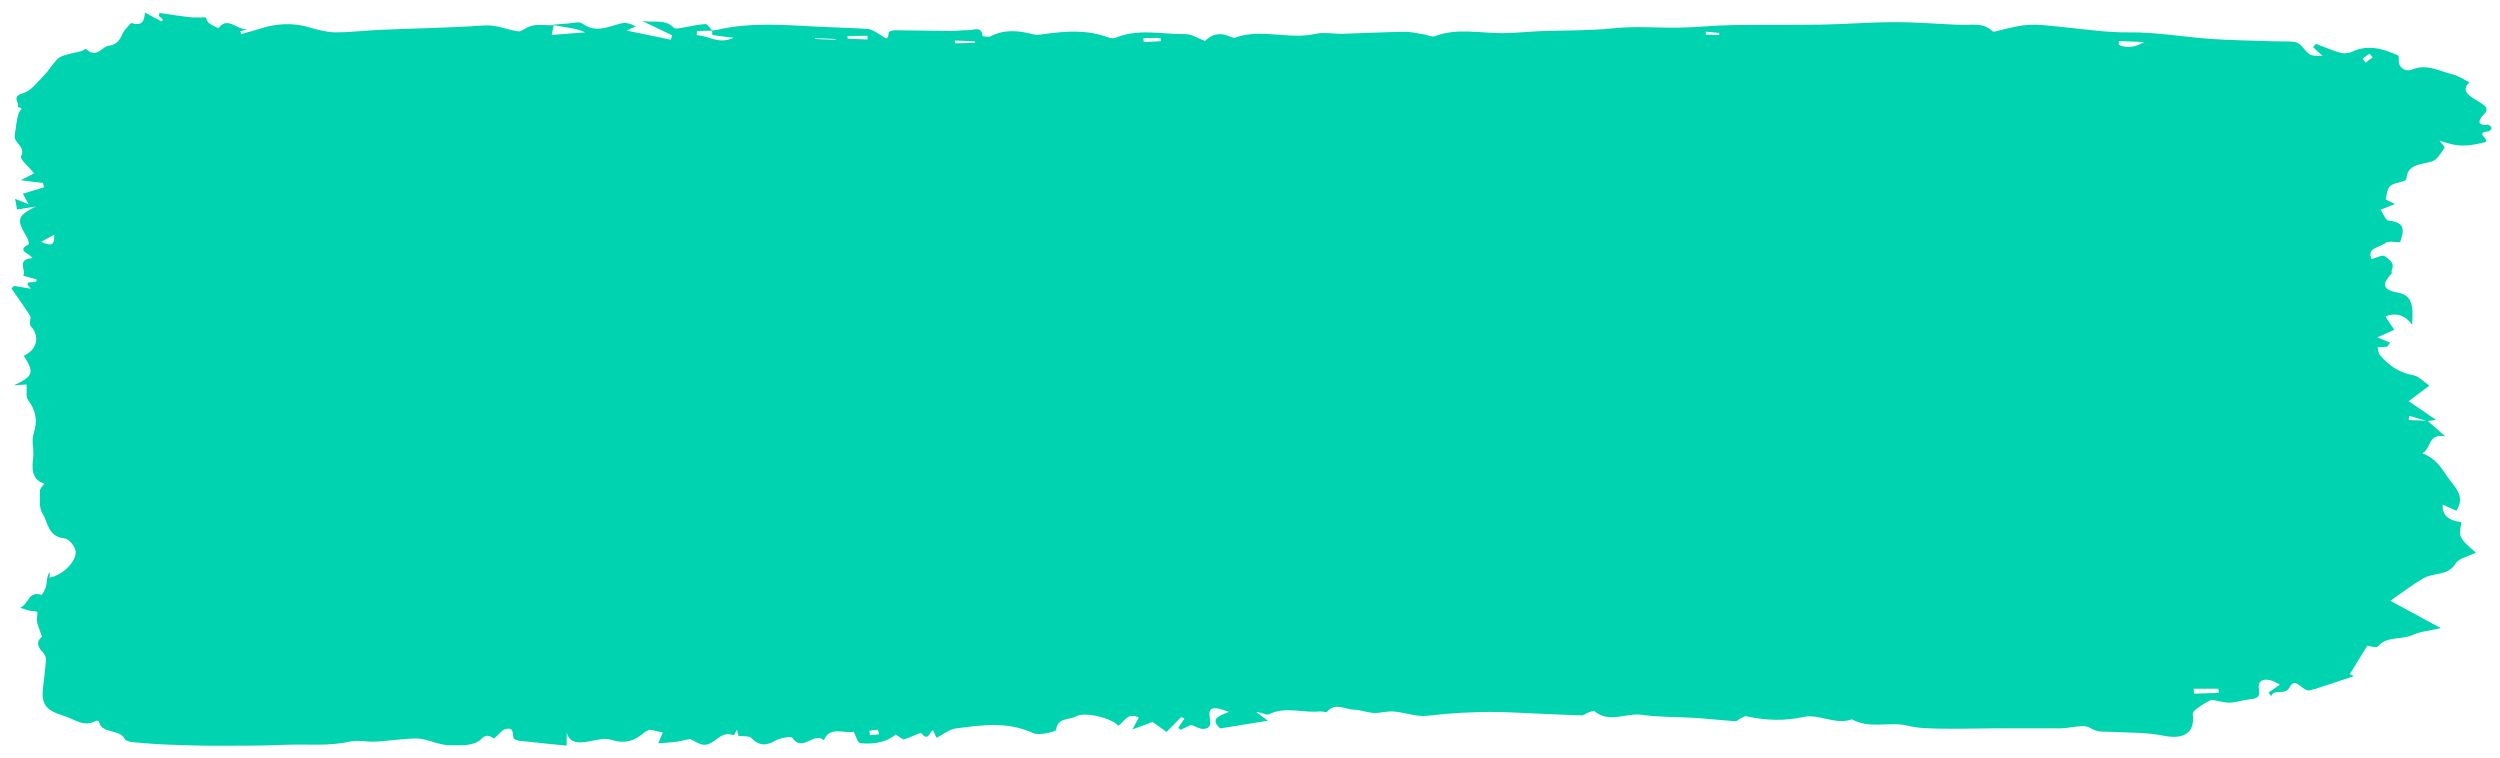 <svg xmlns="http://www.w3.org/2000/svg" width="198" height="60" viewBox="0 0 198 60" fill="none"><path d="M43.822 1.951C44.221 1.918 44.617 1.881 45.016 1.857C45.381 1.836 45.88 1.689 46.094 1.849C47.201 2.658 48.177 2.102 49.21 1.849C49.547 1.767 49.946 1.865 50.352 2.094C50.125 2.196 49.898 2.299 49.624 2.421C50.82 2.666 51.973 2.908 53.126 3.145C53.164 3.03 53.202 2.912 53.24 2.797C52.522 2.454 51.804 2.11 50.874 1.669C51.86 1.804 52.696 1.497 53.379 2.213C53.468 2.307 53.828 2.229 54.056 2.192C54.659 2.098 55.255 1.935 55.863 1.906C56.034 1.898 56.241 2.245 56.43 2.429C56.019 2.438 55.605 2.446 55.193 2.454C55.191 2.568 55.185 2.683 55.183 2.793C56.088 2.793 56.883 3.562 58.102 2.99C57.394 2.904 56.911 2.855 56.435 2.773C56.402 2.769 56.41 2.532 56.397 2.405C56.52 2.397 56.65 2.401 56.768 2.372C59.398 1.746 62.094 1.975 64.785 2.115C66.099 2.184 67.415 2.2 68.729 2.294C69.049 2.319 69.363 2.552 69.662 2.72C69.979 2.895 70.355 3.39 70.383 2.568C70.383 2.499 70.682 2.397 70.843 2.397C72.374 2.405 73.902 2.442 75.433 2.454C75.839 2.454 76.243 2.372 76.647 2.393C77.074 2.413 77.733 2.008 77.82 2.846C77.823 2.875 78.285 2.965 78.436 2.883C79.525 2.319 80.65 2.397 81.823 2.72C82.081 2.789 82.393 2.74 82.671 2.703C84.381 2.466 86.081 2.327 87.77 2.965C87.949 3.034 88.217 3.055 88.381 2.985C90.162 2.229 92.077 2.736 93.927 2.703C94.374 2.695 94.842 3.022 95.438 3.247C95.885 2.769 96.578 2.495 97.457 2.916C97.564 2.965 97.725 3.014 97.82 2.981C99.875 2.229 102.091 3.165 104.186 2.683C104.859 2.527 105.63 2.695 106.354 2.675C107.974 2.63 109.592 2.544 111.215 2.519C111.736 2.511 112.268 2.646 112.792 2.728C113.078 2.773 113.426 2.957 113.638 2.871C115.381 2.188 117.214 2.638 119.01 2.626C120.027 2.622 121.04 2.503 122.054 2.466C123.981 2.397 125.911 2.438 127.838 2.237C129.576 2.053 131.373 2.225 133.142 2.188C134.491 2.159 135.835 2.008 137.185 1.988C139.521 1.947 141.862 1.988 144.196 1.951C146.151 1.918 148.098 1.755 150.054 1.755C151.792 1.755 153.532 1.902 155.273 1.971C156.142 2.004 157.064 1.751 157.788 2.466C157.829 2.507 157.956 2.507 158.03 2.491C160.704 1.787 160.921 1.898 163.49 2.155C165.187 2.327 166.881 2.585 168.619 2.564C170.771 2.54 172.941 2.932 175.106 3.084C176.778 3.198 178.452 3.214 180.126 3.272C180.65 3.288 181.174 3.259 181.693 3.317C181.907 3.341 182.163 3.492 182.298 3.656C182.96 4.433 182.947 4.441 183.944 4.417C183.722 4.216 183.459 3.983 183.195 3.746C183.27 3.656 183.344 3.562 183.42 3.472C184.052 3.709 184.67 3.983 185.317 4.167C185.6 4.249 185.999 4.237 186.247 4.114C187.522 3.492 188.724 3.856 189.915 4.384C189.991 4.417 189.994 4.646 189.981 4.78C189.935 5.308 190.487 5.733 191.032 5.508C192.195 5.022 193.204 5.643 194.257 5.893C194.697 5.995 195.088 6.281 195.579 6.522C194.771 7.266 195.786 7.7 196.269 8.019C196.864 8.411 197.227 8.575 196.621 9.18C196.361 9.442 196.092 9.982 197.025 9.871C197.115 9.859 197.301 10.027 197.329 10.133C197.35 10.21 197.191 10.395 197.094 10.403C196.054 10.489 196.959 10.902 196.91 11.188C196.892 11.2 196.841 11.265 196.772 11.278C195.152 11.646 194.615 11.621 193.199 11.13C193.352 11.343 193.659 11.629 193.603 11.711C193.322 12.116 193.023 12.676 192.586 12.795C191.694 13.04 190.689 13.011 190.587 14.132C190.582 14.197 190.518 14.287 190.457 14.312C190.06 14.459 189.557 14.5 189.286 14.749C189.043 14.97 189.053 15.412 188.941 15.796C189.066 15.857 189.309 15.976 189.68 16.16C189.248 16.328 188.959 16.442 188.54 16.61C188.765 16.937 188.949 17.456 189.166 17.476C190.587 17.599 190.372 18.343 190.089 19.181C189.713 19.194 189.143 19.059 188.923 19.247C188.506 19.603 187.415 19.603 187.824 20.519C188.207 20.42 188.68 20.167 188.849 20.281C189.202 20.519 189.697 20.837 189.429 21.381C189.386 21.467 189.462 21.619 189.404 21.68C188.604 22.526 188.708 22.956 189.922 23.18C190.738 23.332 190.952 23.786 191.039 24.35C191.111 24.816 191.047 25.299 191.044 25.773L191.08 25.756C190.482 24.947 189.764 24.718 188.926 25.07C189.166 25.429 189.409 25.793 189.651 26.157L189.575 26.145C189.253 26.288 188.933 26.431 188.276 26.721C188.752 26.914 189.048 27.036 189.294 27.134C189.135 27.355 189.105 27.445 189.059 27.453C188.811 27.482 188.555 27.49 188.305 27.506C188.361 27.715 188.353 27.964 188.486 28.12C189.166 28.917 189.979 29.514 191.147 29.723C191.584 29.8 191.952 30.238 192.404 30.544C191.878 30.941 191.392 31.305 190.768 31.771C191.52 32.286 192.197 32.752 192.938 33.26C192.724 33.288 192.483 33.317 192.241 33.349C191.765 33.211 191.292 33.071 190.817 32.932C190.802 33.043 190.786 33.153 190.768 33.264C191.267 33.284 191.768 33.304 192.266 33.329C192.708 33.718 193.148 34.102 193.659 34.552C192.269 34.327 192.58 35.484 191.857 35.901C192.903 36.306 193.337 37.025 193.812 37.721C194.375 38.547 195.315 39.287 194.538 40.452C194.16 40.28 193.815 40.121 193.462 39.961C193.401 40.773 193.89 41.237 194.929 41.351C194.901 41.719 194.771 42.108 194.876 42.443C194.988 42.799 195.325 43.106 196.09 43.772C195.533 44.054 194.72 44.214 194.469 44.643C193.899 45.62 192.739 45.342 191.965 45.784C191.073 46.295 190.267 46.925 189.314 47.583C190.648 48.307 191.852 48.957 193.319 49.75C192.432 49.95 191.696 50.008 191.093 50.286C190.211 50.691 189.005 50.351 188.317 51.218C188.228 51.328 187.717 51.169 187.487 51.144C187.042 51.864 186.592 52.6 186.104 53.393C186.13 53.406 186.311 53.504 186.416 53.557C185.439 53.88 184.42 54.219 183.395 54.554C183.28 54.591 183.147 54.591 183.042 54.64C182.398 54.943 181.836 53.483 181.353 54.407C180.956 55.164 180.126 54.473 179.883 55.139C179.811 55.045 179.74 54.951 179.668 54.857C179.967 54.644 180.264 54.432 180.563 54.219C180.417 54.146 180.223 54.019 180.006 53.937C179.259 53.667 178.784 53.917 178.907 54.595C179.006 55.151 178.81 55.327 178.232 55.38C177.685 55.429 177.158 55.626 176.614 55.646C176.18 55.663 175.73 55.519 175.152 55.421C175.004 55.503 174.654 55.654 174.36 55.863C174.084 56.059 173.634 56.337 173.662 56.55C173.861 58.034 172.977 58.602 171.321 58.263C169.982 57.989 168.568 58.034 167.188 57.961C166.623 57.928 166.153 58.038 165.532 57.65C165.016 57.327 163.998 57.678 163.201 57.682C161.547 57.695 159.894 57.674 158.24 57.682C156.783 57.682 155.326 57.736 153.867 57.711C152.952 57.695 152.001 57.699 151.127 57.482C149.652 57.114 148.088 57.768 146.677 56.971C145.376 57.441 144.053 56.521 142.867 56.779C141.302 57.118 139.843 57.069 138.315 56.726C138.182 56.697 138 56.828 137.849 56.897C137.706 56.967 137.571 57.13 137.438 57.118C136.367 57.049 135.299 56.926 134.228 56.856C132.835 56.767 131.427 56.816 130.054 56.615C128.794 56.427 127.478 57.323 126.274 56.321C126.208 56.268 125.949 56.378 125.791 56.431C125.609 56.497 125.443 56.66 125.27 56.656C124.099 56.627 122.928 56.566 121.755 56.517C120.674 56.472 119.593 56.403 118.514 56.39C116.679 56.366 114.862 56.476 113.042 56.689C112.191 56.791 111.263 56.423 110.364 56.349C109.848 56.309 109.318 56.489 108.797 56.464C108.278 56.439 107.762 56.219 107.246 56.206C106.538 56.19 105.74 55.609 105.109 56.366C105.043 56.448 104.715 56.325 104.516 56.345C103.187 56.484 101.784 55.916 100.491 56.578C100.317 56.668 99.903 56.398 99.494 56.394C99.731 56.57 99.972 56.75 100.414 57.081C99.052 57.302 97.863 57.494 96.639 57.691C95.757 56.893 96.654 56.672 97.324 56.378C96.002 55.883 95.66 56.006 95.826 56.926C95.916 57.413 95.824 57.703 95.312 57.731C95.019 57.748 94.701 57.539 94.326 57.408C94.134 57.502 93.817 57.654 93.498 57.809C93.442 57.752 93.383 57.691 93.326 57.633C93.485 57.396 93.643 57.155 93.812 56.906C93.677 56.852 93.562 56.783 93.546 56.799C93.212 57.126 92.887 57.462 92.391 57.969C92.153 57.797 91.78 57.531 91.287 57.179C90.955 57.302 90.387 57.511 89.687 57.768C89.886 57.4 90.032 57.13 90.201 56.82C89.247 56.386 89.045 57.208 88.562 57.474C88.113 56.897 85.917 56.329 85.219 56.738C84.708 57.036 83.727 56.824 83.655 57.789C83.642 57.948 82.295 58.279 81.825 58.063C79.781 57.114 77.743 57.429 75.704 57.691C75.175 57.76 74.712 58.165 74.178 58.435C74.089 58.251 73.999 58.063 73.892 57.842C73.606 57.932 73.542 58.795 72.959 58.059C72.903 57.989 72.093 58.422 71.607 58.549C71.477 58.582 71.252 58.361 70.927 58.173C70.332 58.725 69.273 58.995 68.116 58.852C67.926 58.827 67.799 58.3 67.615 57.952C66.84 58.12 65.718 57.478 65.248 58.627C64.481 57.903 63.538 59.641 62.738 58.414C62.664 58.304 61.803 58.435 61.447 58.639C60.696 59.077 60.123 59.101 59.487 58.435C59.334 58.271 58.881 58.333 58.488 58.283C58.488 58.275 58.444 58.108 58.368 57.793C58.242 58.022 58.132 58.239 58.125 58.239C57.018 57.801 56.624 59.052 55.717 58.983C55.364 58.954 55.025 58.692 54.644 58.525C54.357 58.586 53.974 58.688 53.58 58.746C53.151 58.807 52.714 58.823 52.134 58.872C52.269 58.553 52.382 58.283 52.494 58.014C52.152 57.94 51.804 57.862 51.456 57.785C51.329 57.846 51.201 57.907 51.076 57.969C50.337 58.623 49.575 58.97 48.413 58.59C47.837 58.402 47.076 58.664 46.409 58.758C45.701 58.856 45.108 58.815 44.891 58.022L44.873 59.056C43.587 58.925 42.363 58.807 41.144 58.668C40.977 58.647 40.719 58.562 40.681 58.459C40.563 58.136 40.745 57.593 40.073 57.727C39.764 57.789 39.539 58.145 39.148 58.476C38.969 58.484 38.649 57.981 38.12 58.525C37.566 59.089 36.602 59.028 35.664 59.024C34.649 59.024 33.849 58.476 32.929 58.488C31.871 58.5 30.826 58.68 29.768 58.737C29.072 58.774 28.326 58.59 27.677 58.737C26.016 59.118 24.316 58.917 22.639 58.987C20.899 59.06 19.148 59.065 17.402 59.065C16.063 59.065 14.721 59.028 13.382 58.979C12.421 58.942 11.46 58.868 10.502 58.782C10.284 58.762 9.949 58.668 9.883 58.533C9.489 57.703 8.01 58.165 7.828 57.114C7.826 57.098 7.652 57.061 7.598 57.09C6.629 57.633 5.893 56.946 5.047 56.689C3.68 56.276 3.276 55.834 3.399 54.546C3.473 53.773 3.593 53.009 3.642 52.236C3.654 52.04 3.519 51.786 3.363 51.627C2.849 51.103 2.964 50.691 3.325 50.441C3.159 49.881 2.88 49.407 2.923 48.961C2.977 48.413 3.092 48.438 2.486 48.388C2.264 48.372 2.049 48.266 1.592 48.131C2.341 47.812 2.19 46.79 3.294 47.113C3.335 47.125 3.608 46.642 3.662 46.368C3.731 46.021 3.69 45.653 3.933 45.289L3.925 45.747C4.907 45.592 6.108 44.467 5.985 43.625C5.934 43.265 5.456 42.684 5.127 42.644C3.746 42.488 3.823 41.368 3.371 40.673C3.056 40.186 3.176 39.475 3.164 38.861C3.159 38.69 3.366 38.518 3.506 38.301C2.476 37.978 2.525 37.111 2.632 36.179C2.701 35.574 2.479 34.911 2.663 34.351C2.985 33.374 2.877 32.548 2.226 31.685C2.021 31.411 2.144 30.949 2.106 30.451C1.95 30.459 1.556 30.483 1.101 30.512C2.64 29.817 2.739 29.494 1.876 28.173C2.926 27.723 3.189 26.636 2.446 25.842C2.389 25.781 2.359 25.683 2.359 25.601C2.359 25.405 2.479 25.163 2.387 25.02C1.924 24.284 1.408 23.573 0.912 22.853C0.973 22.784 1.037 22.714 1.099 22.645C1.518 22.714 1.937 22.78 2.448 22.866C1.61 21.974 3.021 22.641 2.89 22.13C2.607 22.052 2.272 21.958 1.842 21.839C2.095 21.365 1.257 20.551 2.571 20.441C2.382 20.077 1.244 19.864 2.277 19.349C2.333 19.32 2.231 18.957 2.126 18.785C1.28 17.358 1.352 17.125 2.824 16.356C2.353 16.43 1.883 16.503 1.349 16.589C1.306 16.352 1.265 16.115 1.198 15.747C1.584 15.906 1.824 16.004 2.267 16.184C2.06 15.796 1.934 15.567 1.814 15.342C2.399 15.166 2.946 14.999 3.491 14.835C3.46 14.72 3.432 14.606 3.401 14.492C2.87 14.426 2.338 14.361 1.646 14.275C2.075 14.054 2.364 13.903 2.704 13.727C2.302 13.224 1.543 12.602 1.666 12.365C2.06 11.613 1.07 11.315 1.165 10.738C1.265 10.129 1.298 9.499 1.497 8.918C1.574 8.694 1.952 8.587 1.415 8.473C1.571 8.137 0.861 7.655 1.799 7.393C2.453 7.209 2.936 6.526 3.437 6.023C3.841 5.615 4.135 5.12 4.526 4.695C4.677 4.531 4.94 4.429 5.175 4.359C5.584 4.237 6.013 4.163 6.428 4.053C6.568 4.016 6.785 3.852 6.811 3.877C7.654 4.678 8.03 3.713 8.615 3.623C9.633 3.464 9.538 2.703 9.99 2.258C10.144 2.106 10.353 1.8 10.443 1.828C11.319 2.102 11.432 1.579 11.478 0.994C11.974 1.26 12.385 1.481 12.797 1.702C12.835 1.652 12.873 1.603 12.914 1.554C12.807 1.46 12.7 1.37 12.592 1.276C12.6 1.194 12.608 1.109 12.618 1.027C13.425 1.141 14.233 1.272 15.046 1.366C15.414 1.407 15.79 1.374 16.303 1.379C16.337 1.448 16.38 1.685 16.536 1.816C16.761 2.004 17.303 2.245 17.31 2.233C18.036 1.211 18.836 2.474 19.593 2.286C19.406 2.356 19.217 2.421 19.03 2.491C19.056 2.56 19.084 2.63 19.11 2.699C19.611 2.556 20.119 2.421 20.615 2.266C21.88 1.861 23.153 1.775 24.485 2.164C25.154 2.36 25.862 2.556 26.55 2.56C27.73 2.572 28.904 2.413 30.084 2.364C32.837 2.245 35.603 2.209 38.345 2.016C39.293 1.951 40.057 2.319 40.911 2.466C41.33 2.536 41.241 2.409 41.872 2.123C42.414 1.877 43.186 2.02 43.855 1.996C43.807 2.221 43.761 2.446 43.692 2.769C44.66 2.691 45.507 2.626 46.355 2.56C45.91 2.352 45.445 2.266 44.98 2.184C44.597 2.119 44.211 2.053 43.825 1.992L43.822 1.951ZM167.807 3.247C167.807 3.349 167.809 3.452 167.812 3.554C168.489 3.86 169.156 3.717 169.815 3.333C169.146 3.304 168.479 3.276 167.809 3.247H167.807ZM175.73 54.873C175.72 54.763 175.707 54.653 175.697 54.546C175.042 54.546 174.39 54.546 173.736 54.55L173.767 54.939C174.421 54.918 175.075 54.898 175.73 54.877V54.873ZM67.119 2.855C67.124 2.924 67.129 2.994 67.134 3.063C67.658 3.084 68.185 3.108 68.709 3.129C68.709 3.03 68.703 2.932 68.703 2.834C68.174 2.838 67.648 2.846 67.119 2.85V2.855ZM91.934 3.259C91.926 3.178 91.918 3.092 91.911 3.01C91.458 3.01 91.008 3.01 90.556 3.01C90.566 3.116 90.574 3.227 90.584 3.333C91.034 3.308 91.484 3.288 91.934 3.263V3.259ZM3.256 19.153C4.327 19.652 4.286 19.153 4.298 18.58C3.966 18.764 3.713 18.904 3.256 19.153ZM136.15 2.781C136.155 2.724 136.163 2.666 136.168 2.609C135.812 2.577 135.457 2.54 135.102 2.507C135.097 2.585 135.094 2.658 135.089 2.736L136.15 2.781ZM68.854 57.879C68.87 57.997 68.887 58.112 68.903 58.23C69.148 58.206 69.394 58.181 69.636 58.157C69.593 58.034 69.552 57.805 69.506 57.805C69.289 57.797 69.072 57.846 68.854 57.879ZM187.919 4.543C187.837 4.449 187.755 4.355 187.673 4.261C187.497 4.38 187.298 4.486 187.157 4.633C187.121 4.67 187.275 4.85 187.344 4.964C187.535 4.825 187.729 4.682 187.921 4.543H187.919ZM75.62 3.206C75.622 3.28 75.627 3.358 75.63 3.431C76.156 3.419 76.68 3.407 77.207 3.398C77.207 3.358 77.204 3.317 77.202 3.276C76.675 3.251 76.146 3.231 75.62 3.206ZM64.558 3.022C64.558 3.043 64.56 3.067 64.563 3.088C65.105 3.112 65.649 3.133 66.191 3.157C66.191 3.133 66.186 3.112 66.183 3.088C65.641 3.063 65.1 3.043 64.555 3.018L64.558 3.022Z" fill="#00D3AF"></path></svg>